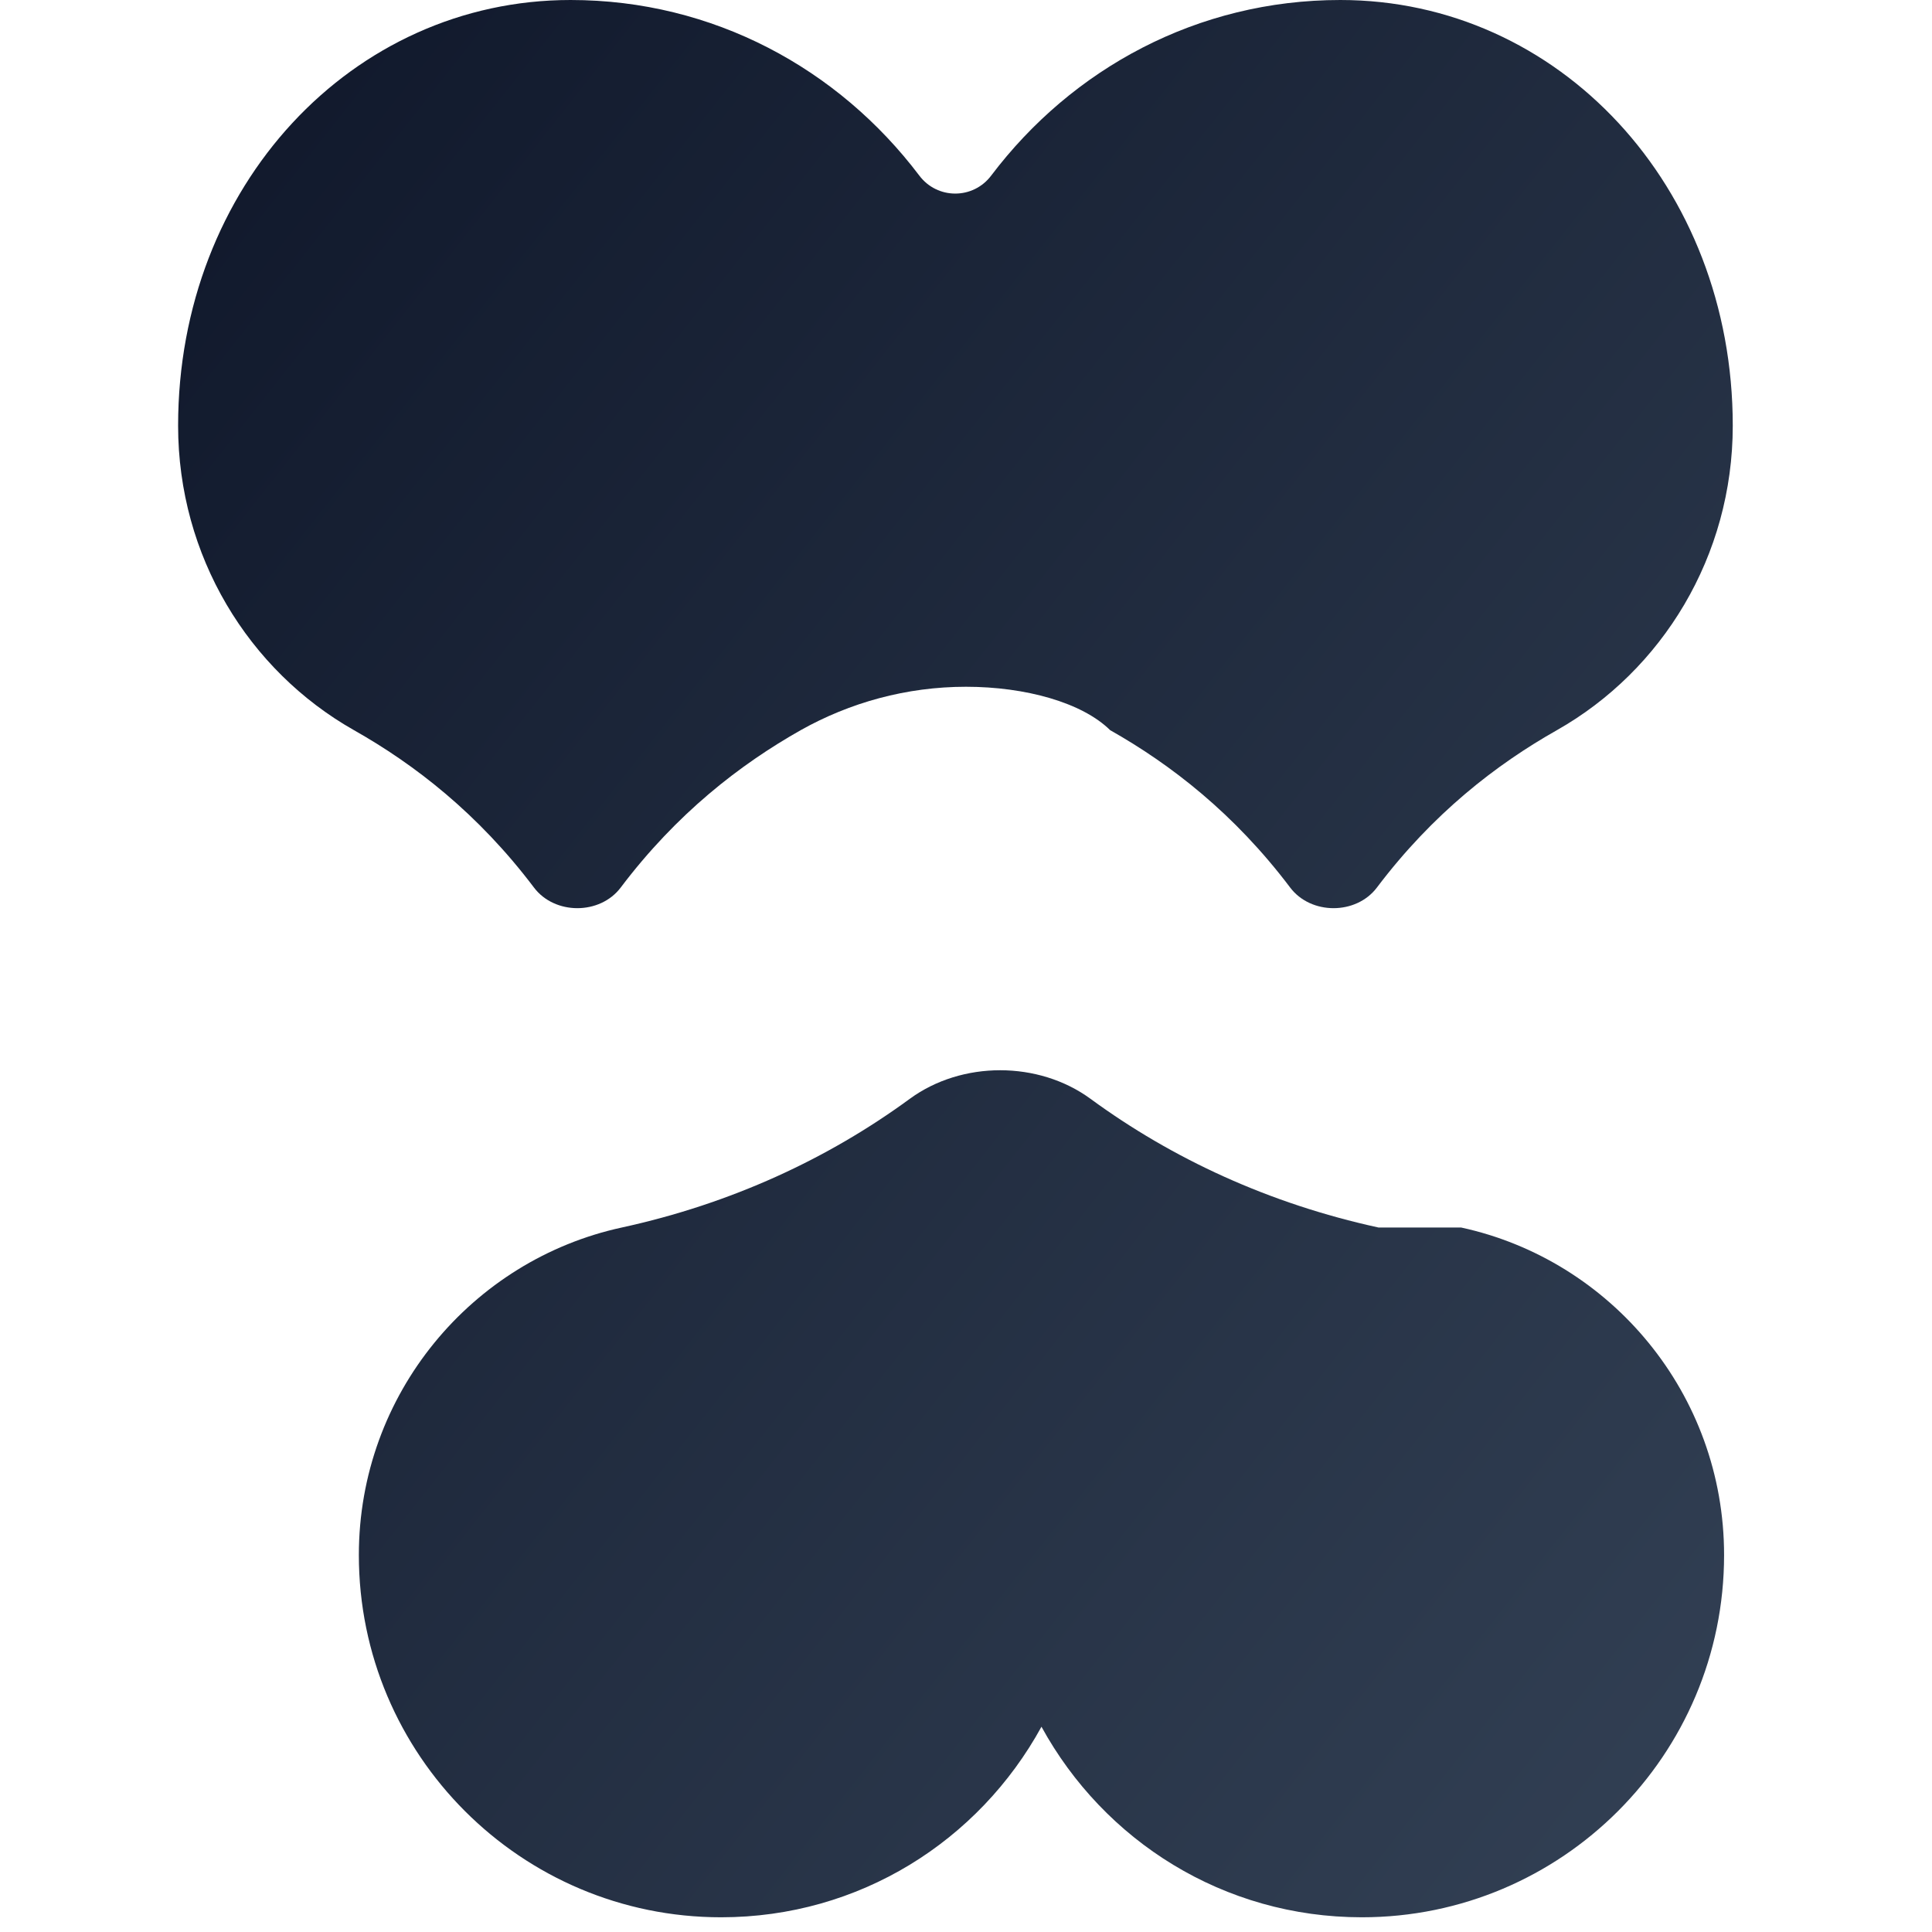 <svg xmlns="http://www.w3.org/2000/svg" viewBox="0 0 512 512">
  <defs>
    <linearGradient id="grad1" x1="0%" y1="0%" x2="100%" y2="100%">
      <stop offset="0%" style="stop-color:#0f172a;stop-opacity:1" />
      <stop offset="100%" style="stop-color:#334155;stop-opacity:1" />
    </linearGradient>
  </defs>
  <path d="M365.3 325.3c-28.9-6.3-54.6-18.2-76.3-34.1-13.8-10.1-34.1-10.1-47.9 0-21.7 15.9-47.4 27.8-76.3 34.1-39.7 8.6-69.7 44.1-69.7 86.8 0 53 43 96 96 96 36.6 0 68.3-20.2 84.9-50.5 16.6 30.3 48.3 50.5 84.9 50.5 53 0 96-43 96-96 0-42.7-30-78.2-69.7-86.8zM256 182c-15.8 0-30.8 4.2-43.8 11.5-16.1 9.1-32.9 22.1-47.7 41.7-5.5 7.3-17.5 7.3-23 0-14.8-19.6-31.6-32.6-47.7-41.7-27.9-15.8-46.6-46.1-46.6-80.7C47.2 49.3 93.3 0 151.2 0c37.8 0 71 18.2 92.4 46.5 4.8 6.4 14.3 6.4 19.1 0C284.1 18.2 317.3 0 355.2 0 413.1 0 459.2 49.3 459.2 112.8c0 34.6-18.7 64.9-46.6 80.7-16.1 9.1-32.9 22.1-47.7 41.7-5.5 7.3-17.5 7.3-23 0-14.8-19.6-31.6-32.6-47.7-41.7C286.8 186.2 271.8 182 256 182z" fill="url(#grad1)"/>
</svg>
